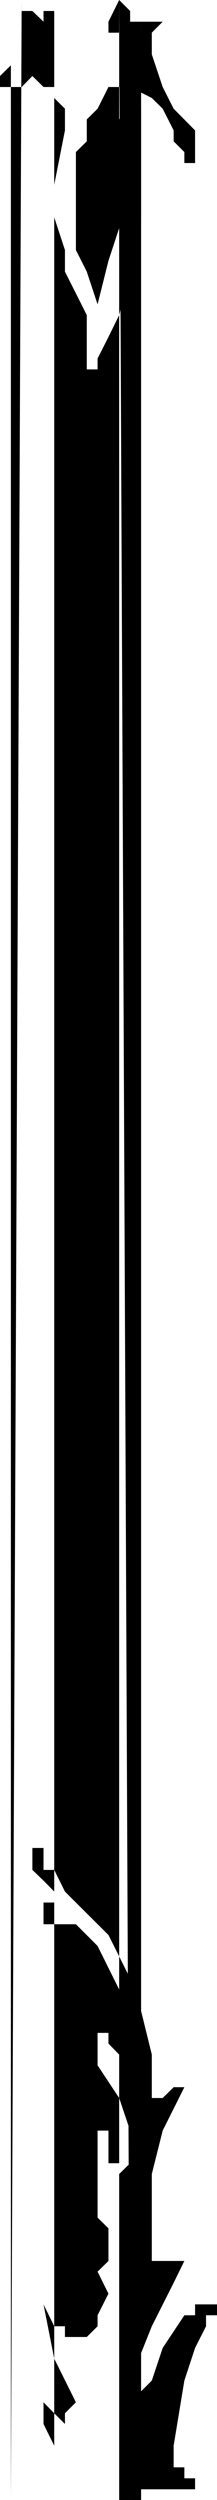 <svg xmlns="http://www.w3.org/2000/svg" width="257.301" height="2959.504"><path d="M51.602 2200.606v13H64.3l12.7 25.597 13 13 38.602 38.403 25.699 51.398 13 38.602L180 2432.203v51.403h12.898l13-12.801h12.704l-25.704 51.398L180 2573.606v102.898h38.602l-12.704 25.902L180 2753.805l-25.7 64.3v12.7h13l12.7-12.7 12.898-38.601 25.704-38.7H231.3v-12.898h26v12.899h-13v13l-13 25.699-12.7 38.602-12.703 77.097v25.602h12.704v13H231.3v13h-77v12.699h-13V0l-12.7 25.7v13h38.7v-13h25.597L180 38.7v25.698L192.898 103l13 25.7 25.403 25.698V193h-12.7v-13l-12.703-12.7v-12.902l-13-25.699L180 116l-25.7-13h-25.698l-12.903 25.7-12.8 12.698v25.903L90 180v116l12.898 25.602L115.7 360.3l12.903-51.602L141.3 270V141.398l13-25.398 13 12.7v128.6l-13 64.302-13 51.398-12.7 25.898-12.902 25.5v12.903h-12.8V373L90 347.3l-13-25.698V296l-12.7-38.7v-38.6L77 154.397V128.7L64.3 116v-13H51.603L38.398 90 25.7 103H0V90l12.898-12.7V0v2959.504L25.7 0v13h12.7l13.203 12.7V13H64.3V0v2946.805-51.602l-12.7-25.7v-25.698l12.7 13 12.7 12.699v-12.7l13-13-25.7-51.6-12.698-64.298 12.699 25.899H77v12.699h25.898l12.801-12.7v-13l12.903-25.6-12.903-26 12.903-12.7v-38.598l-12.903-12.703v-103h12.903v38.602H141.3v12.8l13-12.8v-38.602l-13-38.597-25.602-38.7v-51.3 12.898h12.903v12.7l12.699 13v-77l-25.602-51.599L90 2277.907H51.602v-25.703H64.3v-13l-12.7-12.898-13.203-12.7v-26h13.204v13"/><path d="M167.3 0v25.7h-13V13l-13-13 13 2959.504h13V0"/></svg>
